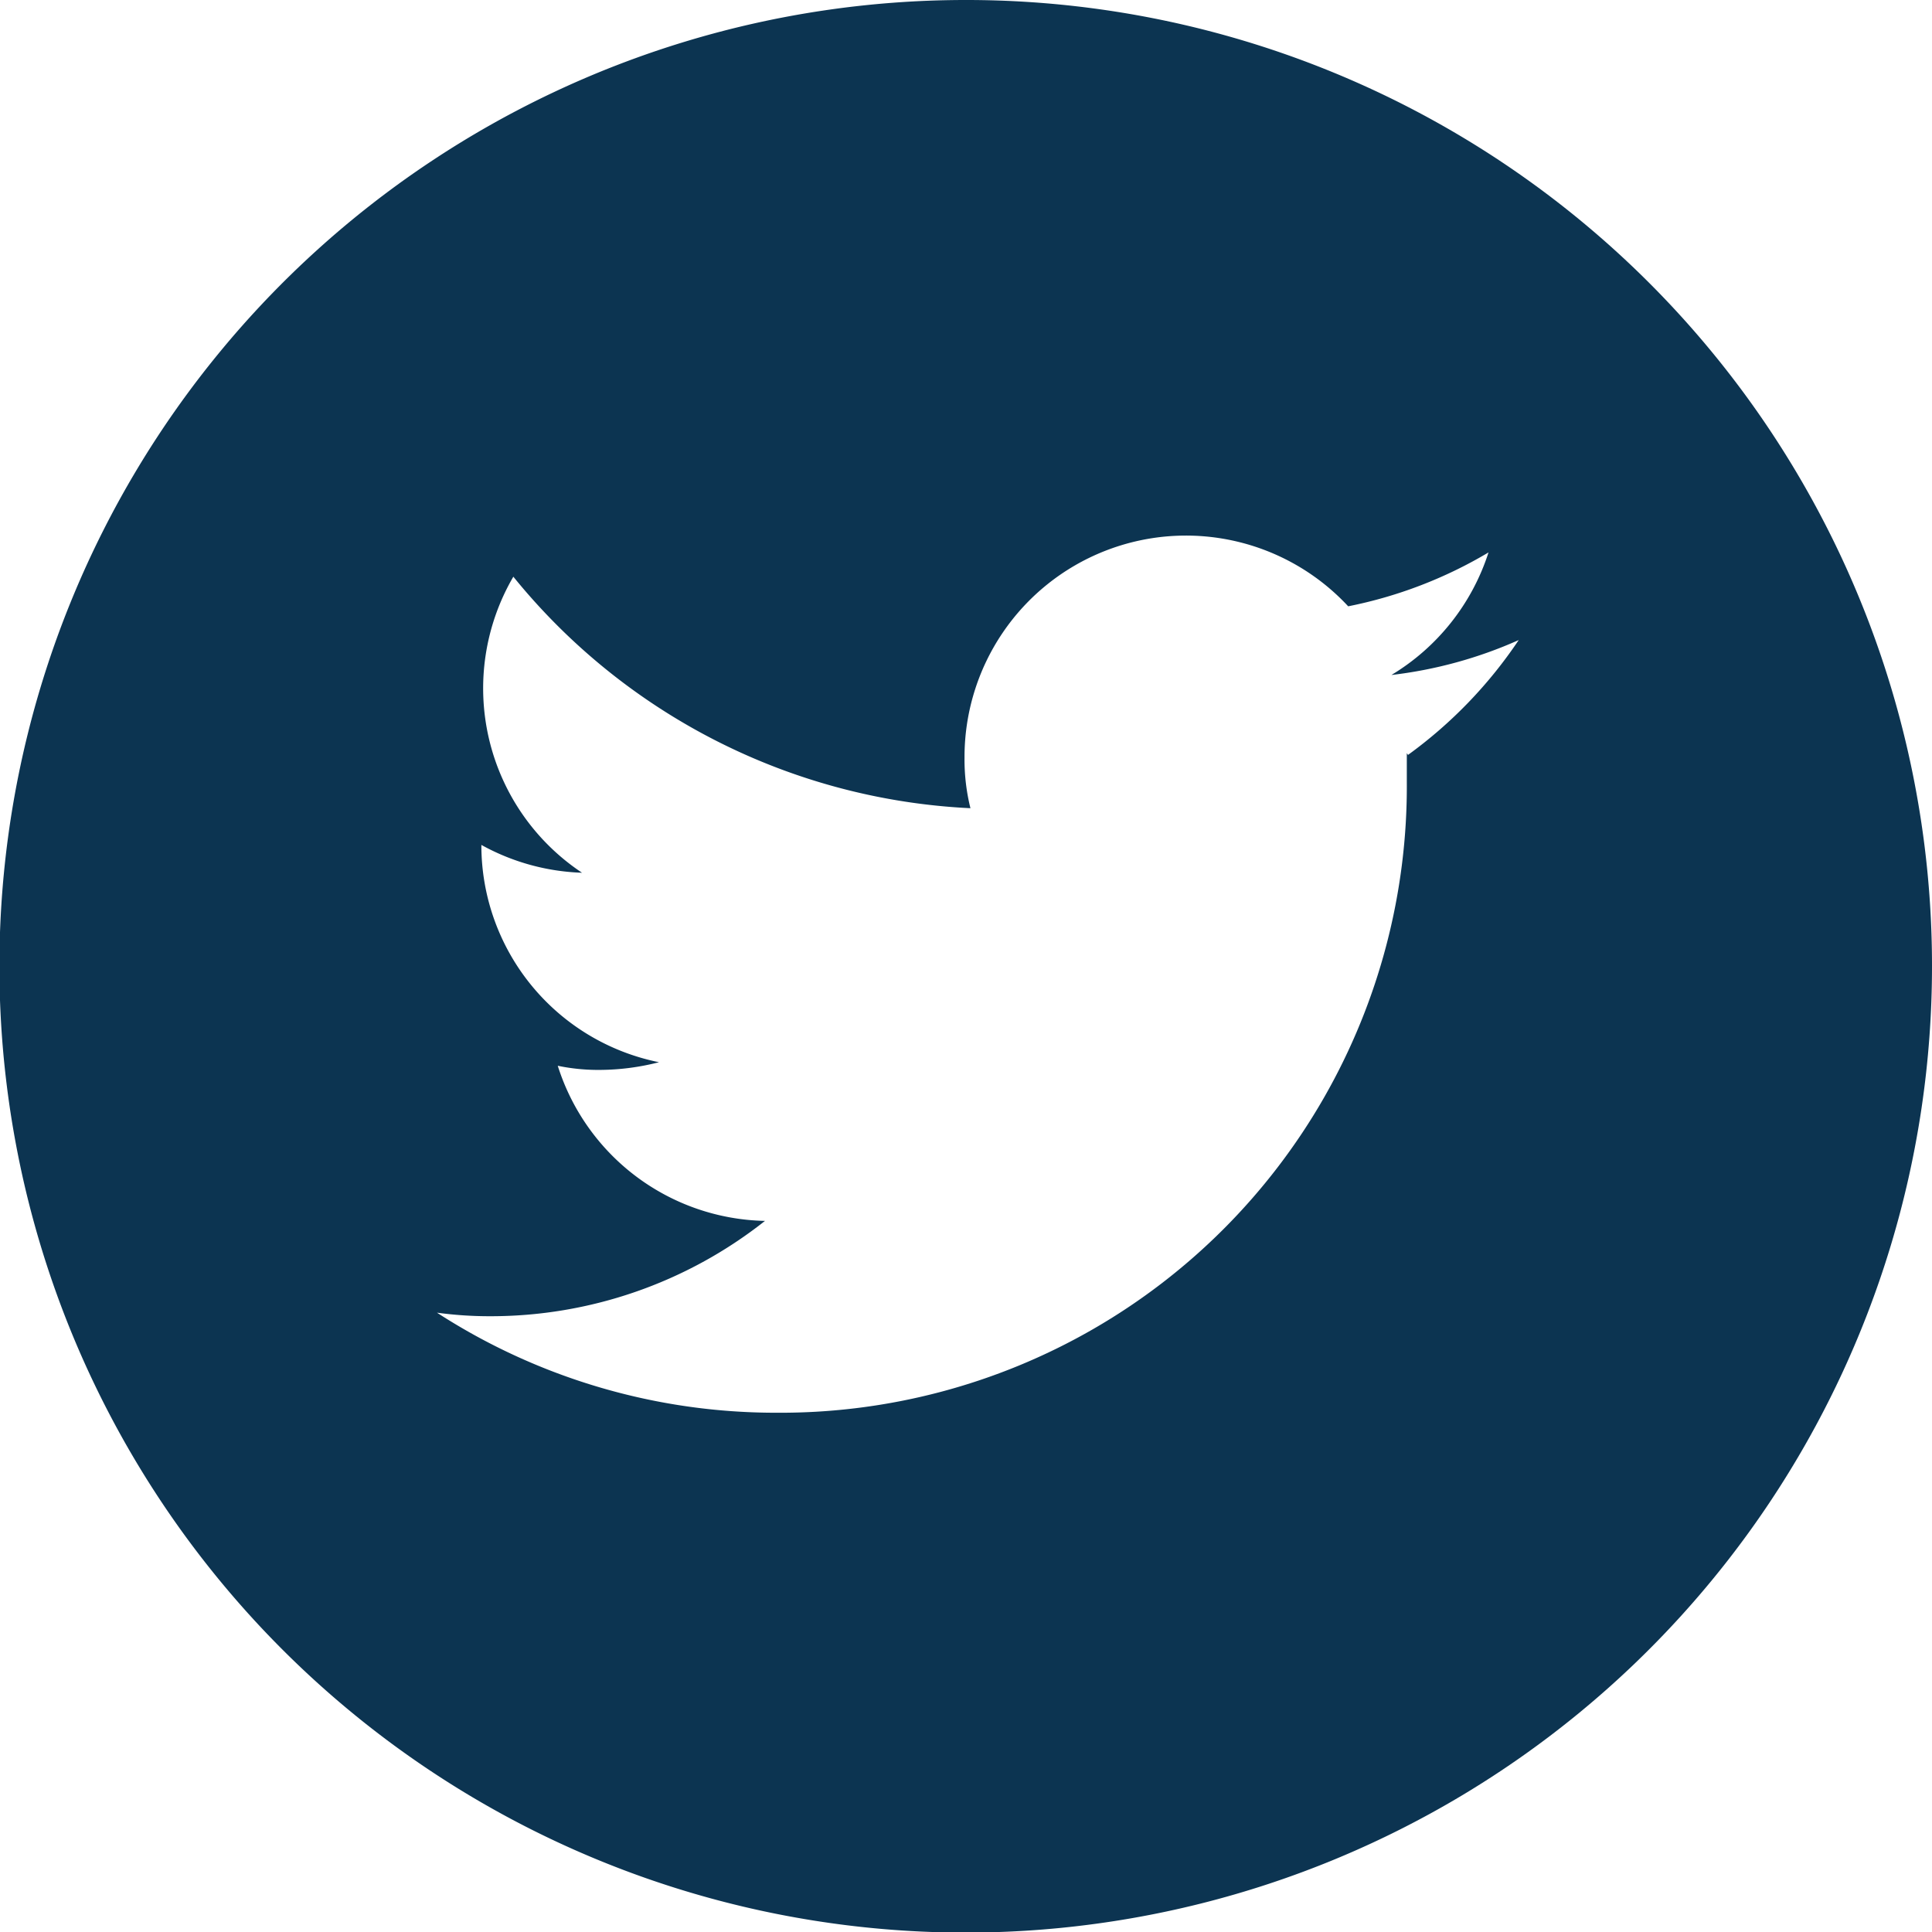 <svg id="Layer_1" data-name="Layer 1" xmlns="http://www.w3.org/2000/svg" viewBox="0 0 32.63 32.63"><defs><style>.cls-1{fill:#0c3451}</style></defs><path class="cls-1" d="M16.31 0a16.32 16.32 0 1 0 16.32 16.31A16.31 16.31 0 0 0 16.31 0zm7.45 12.72v.48a10.58 10.58 0 0 1-10.64 10.66 10.53 10.53 0 0 1-5.74-1.69 6.54 6.54 0 0 0 .89.06 7.47 7.47 0 0 0 4.65-1.61A3.75 3.75 0 0 1 9.42 18a3.35 3.35 0 0 0 .71.07 4.07 4.07 0 0 0 1-.13 3.74 3.74 0 0 1-3-3.67 3.76 3.76 0 0 0 1.7.47 3.74 3.74 0 0 1-1.16-5 10.59 10.59 0 0 0 7.72 3.91 3.41 3.41 0 0 1-.1-.85 3.74 3.74 0 0 1 6.48-2.56 7.48 7.48 0 0 0 2.37-.91 3.76 3.76 0 0 1-1.64 2.07 7.36 7.36 0 0 0 2.15-.59 7.66 7.66 0 0 1-1.87 1.94zm0 0"/></svg>